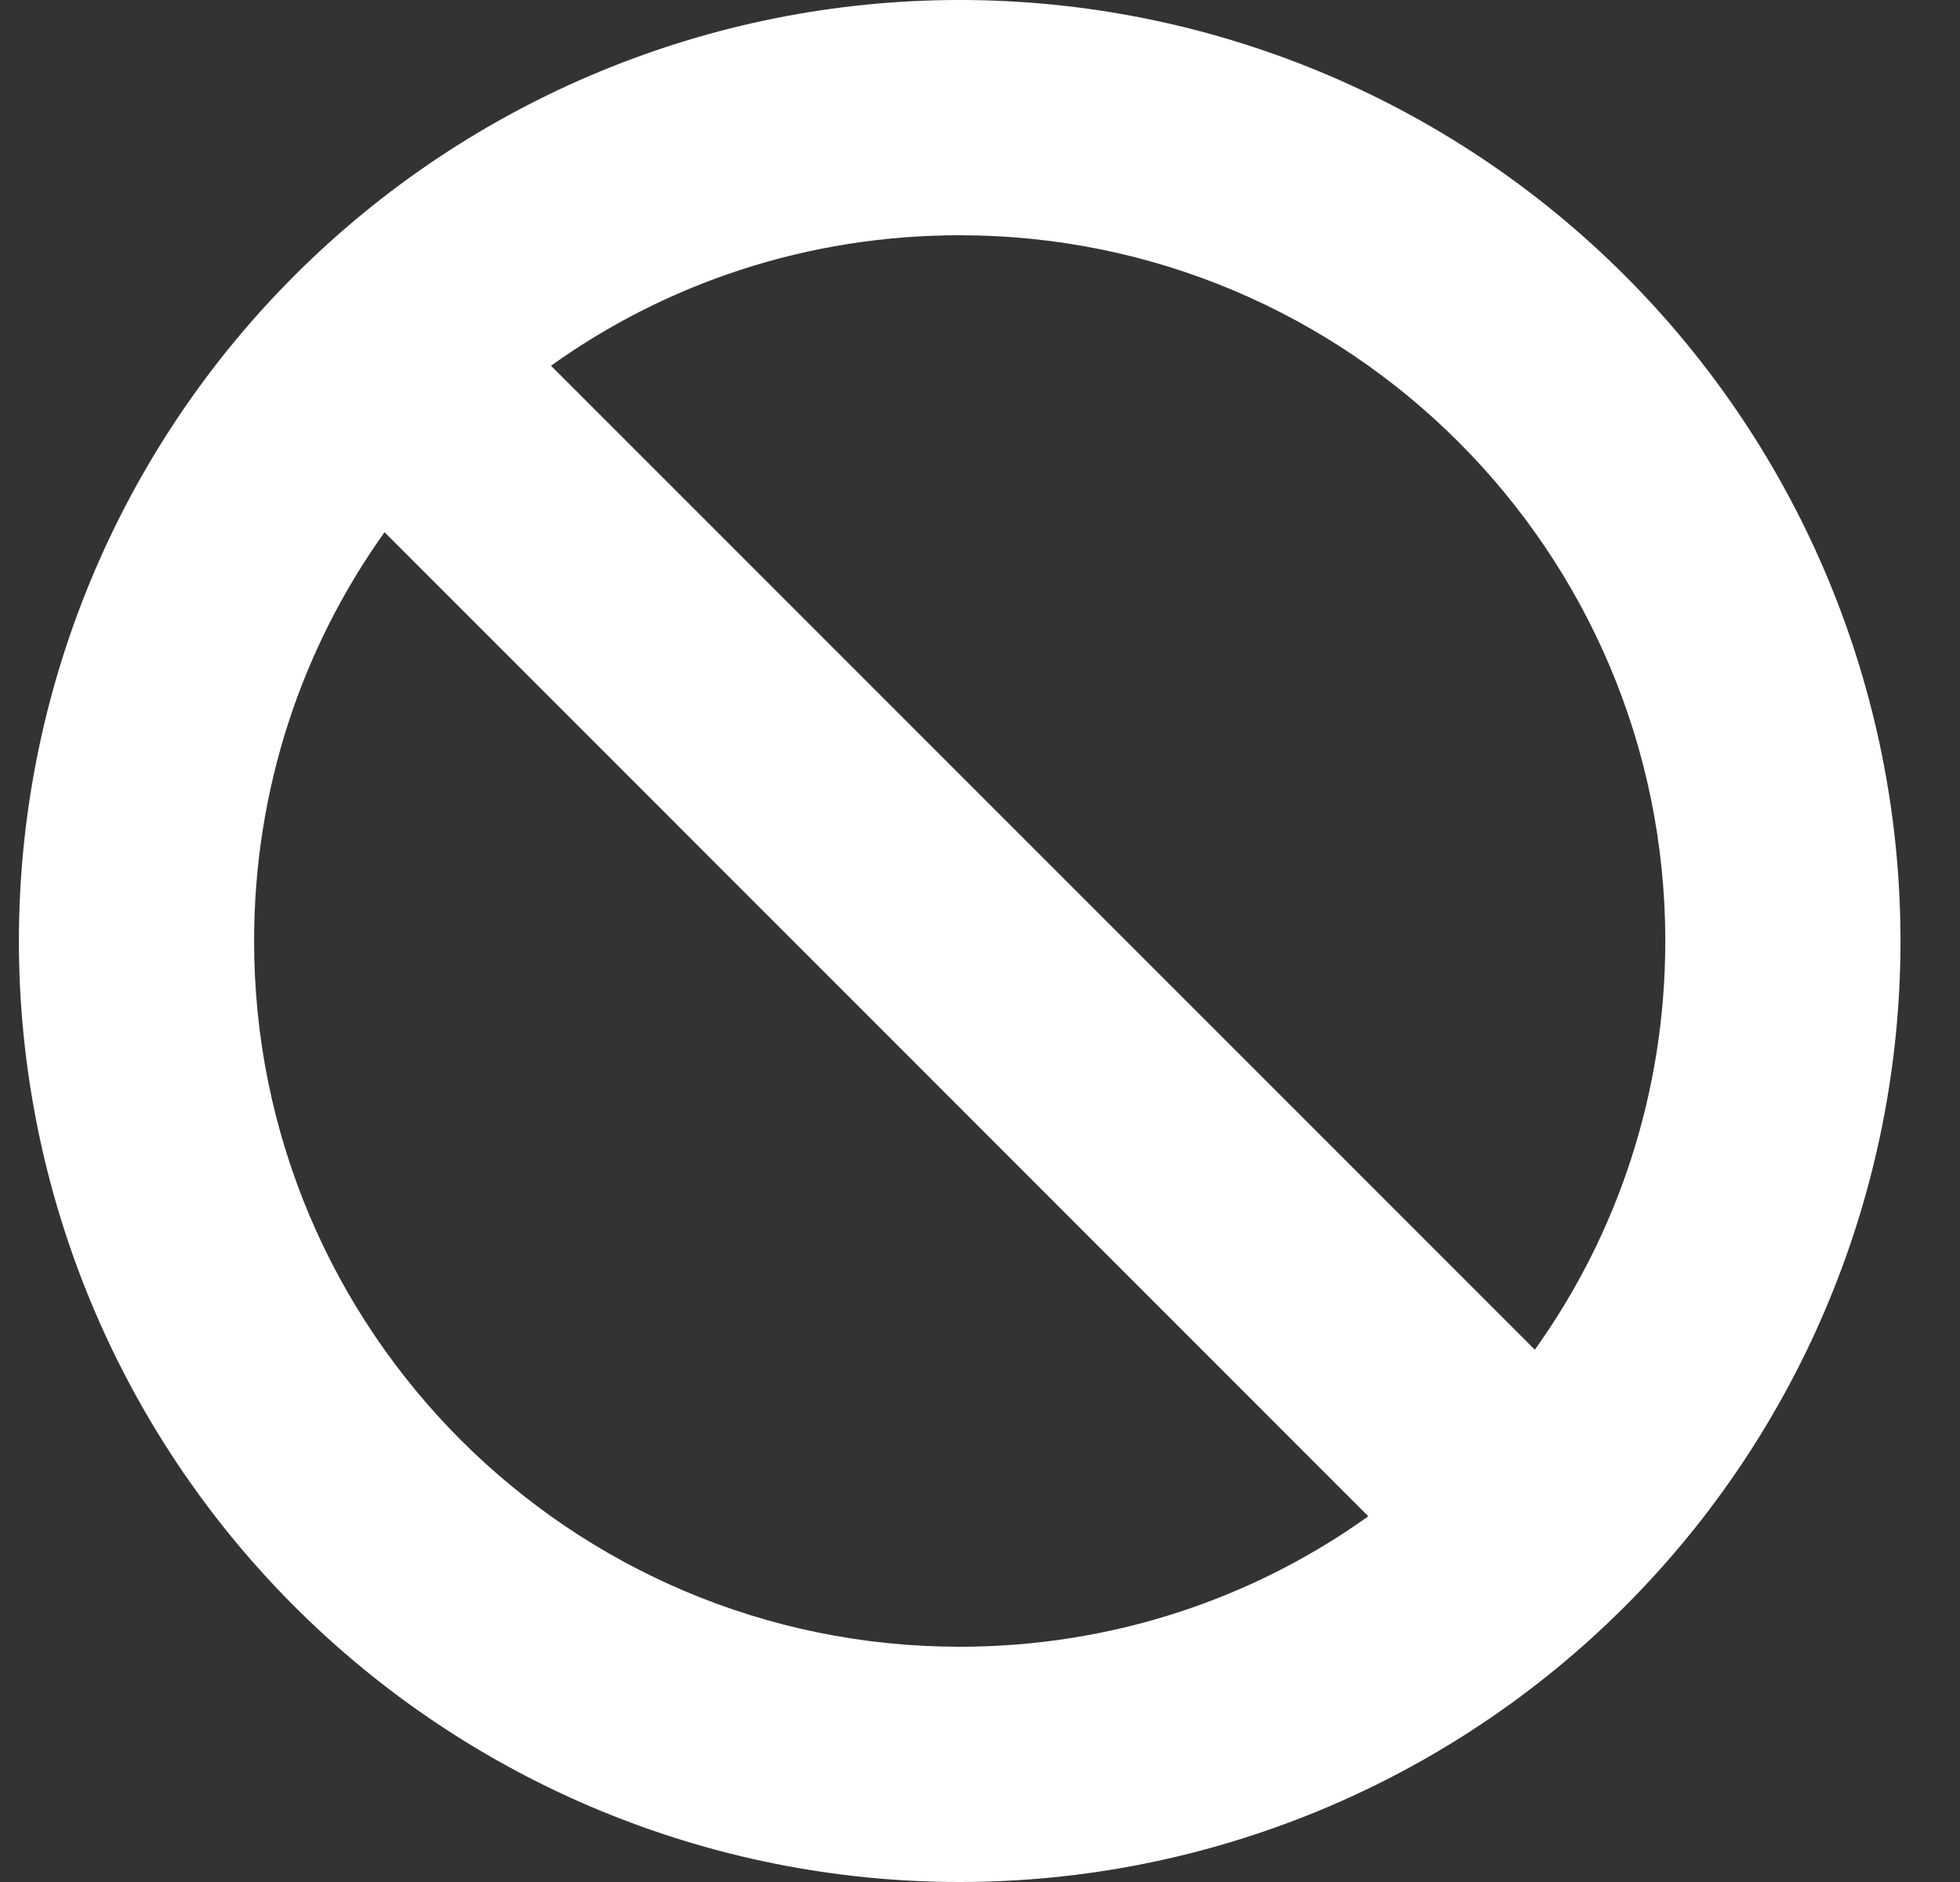 <svg width="25" height="24" viewBox="0 0 25 24" fill="none" xmlns="http://www.w3.org/2000/svg">
    <rect x="0" y="0" width="25" height="24" fill="#333333" stroke="none"/>
    <g clip-path="url(#clip0_68_1134)">
        <path d="M17.453 19.336L4.905 6.787C3.855 8.255 3.241 10.055 3.241 12C3.241 16.969 7.272 21 12.241 21C14.186 21 15.986 20.386 17.453 19.336ZM19.577 17.212C20.627 15.745 21.241 13.945 21.241 12C21.241 7.031 17.209 3 12.241 3C10.295 3 8.495 3.614 7.028 4.664L19.577 17.212ZM0.241 12C0.241 8.817 1.505 5.765 3.755 3.515C6.006 1.264 9.058 0 12.241 0C15.423 0 18.476 1.264 20.726 3.515C22.976 5.765 24.241 8.817 24.241 12C24.241 15.183 22.976 18.235 20.726 20.485C18.476 22.736 15.423 24 12.241 24C9.058 24 6.006 22.736 3.755 20.485C1.505 18.235 0.241 15.183 0.241 12Z" fill="white"/>
    </g>
    <defs>
        <clipPath id="clip0_68_1134">
            <path d="M0.241 0H24.241V24H0.241V0Z" fill="white"/>
        </clipPath>
    </defs>
</svg>

